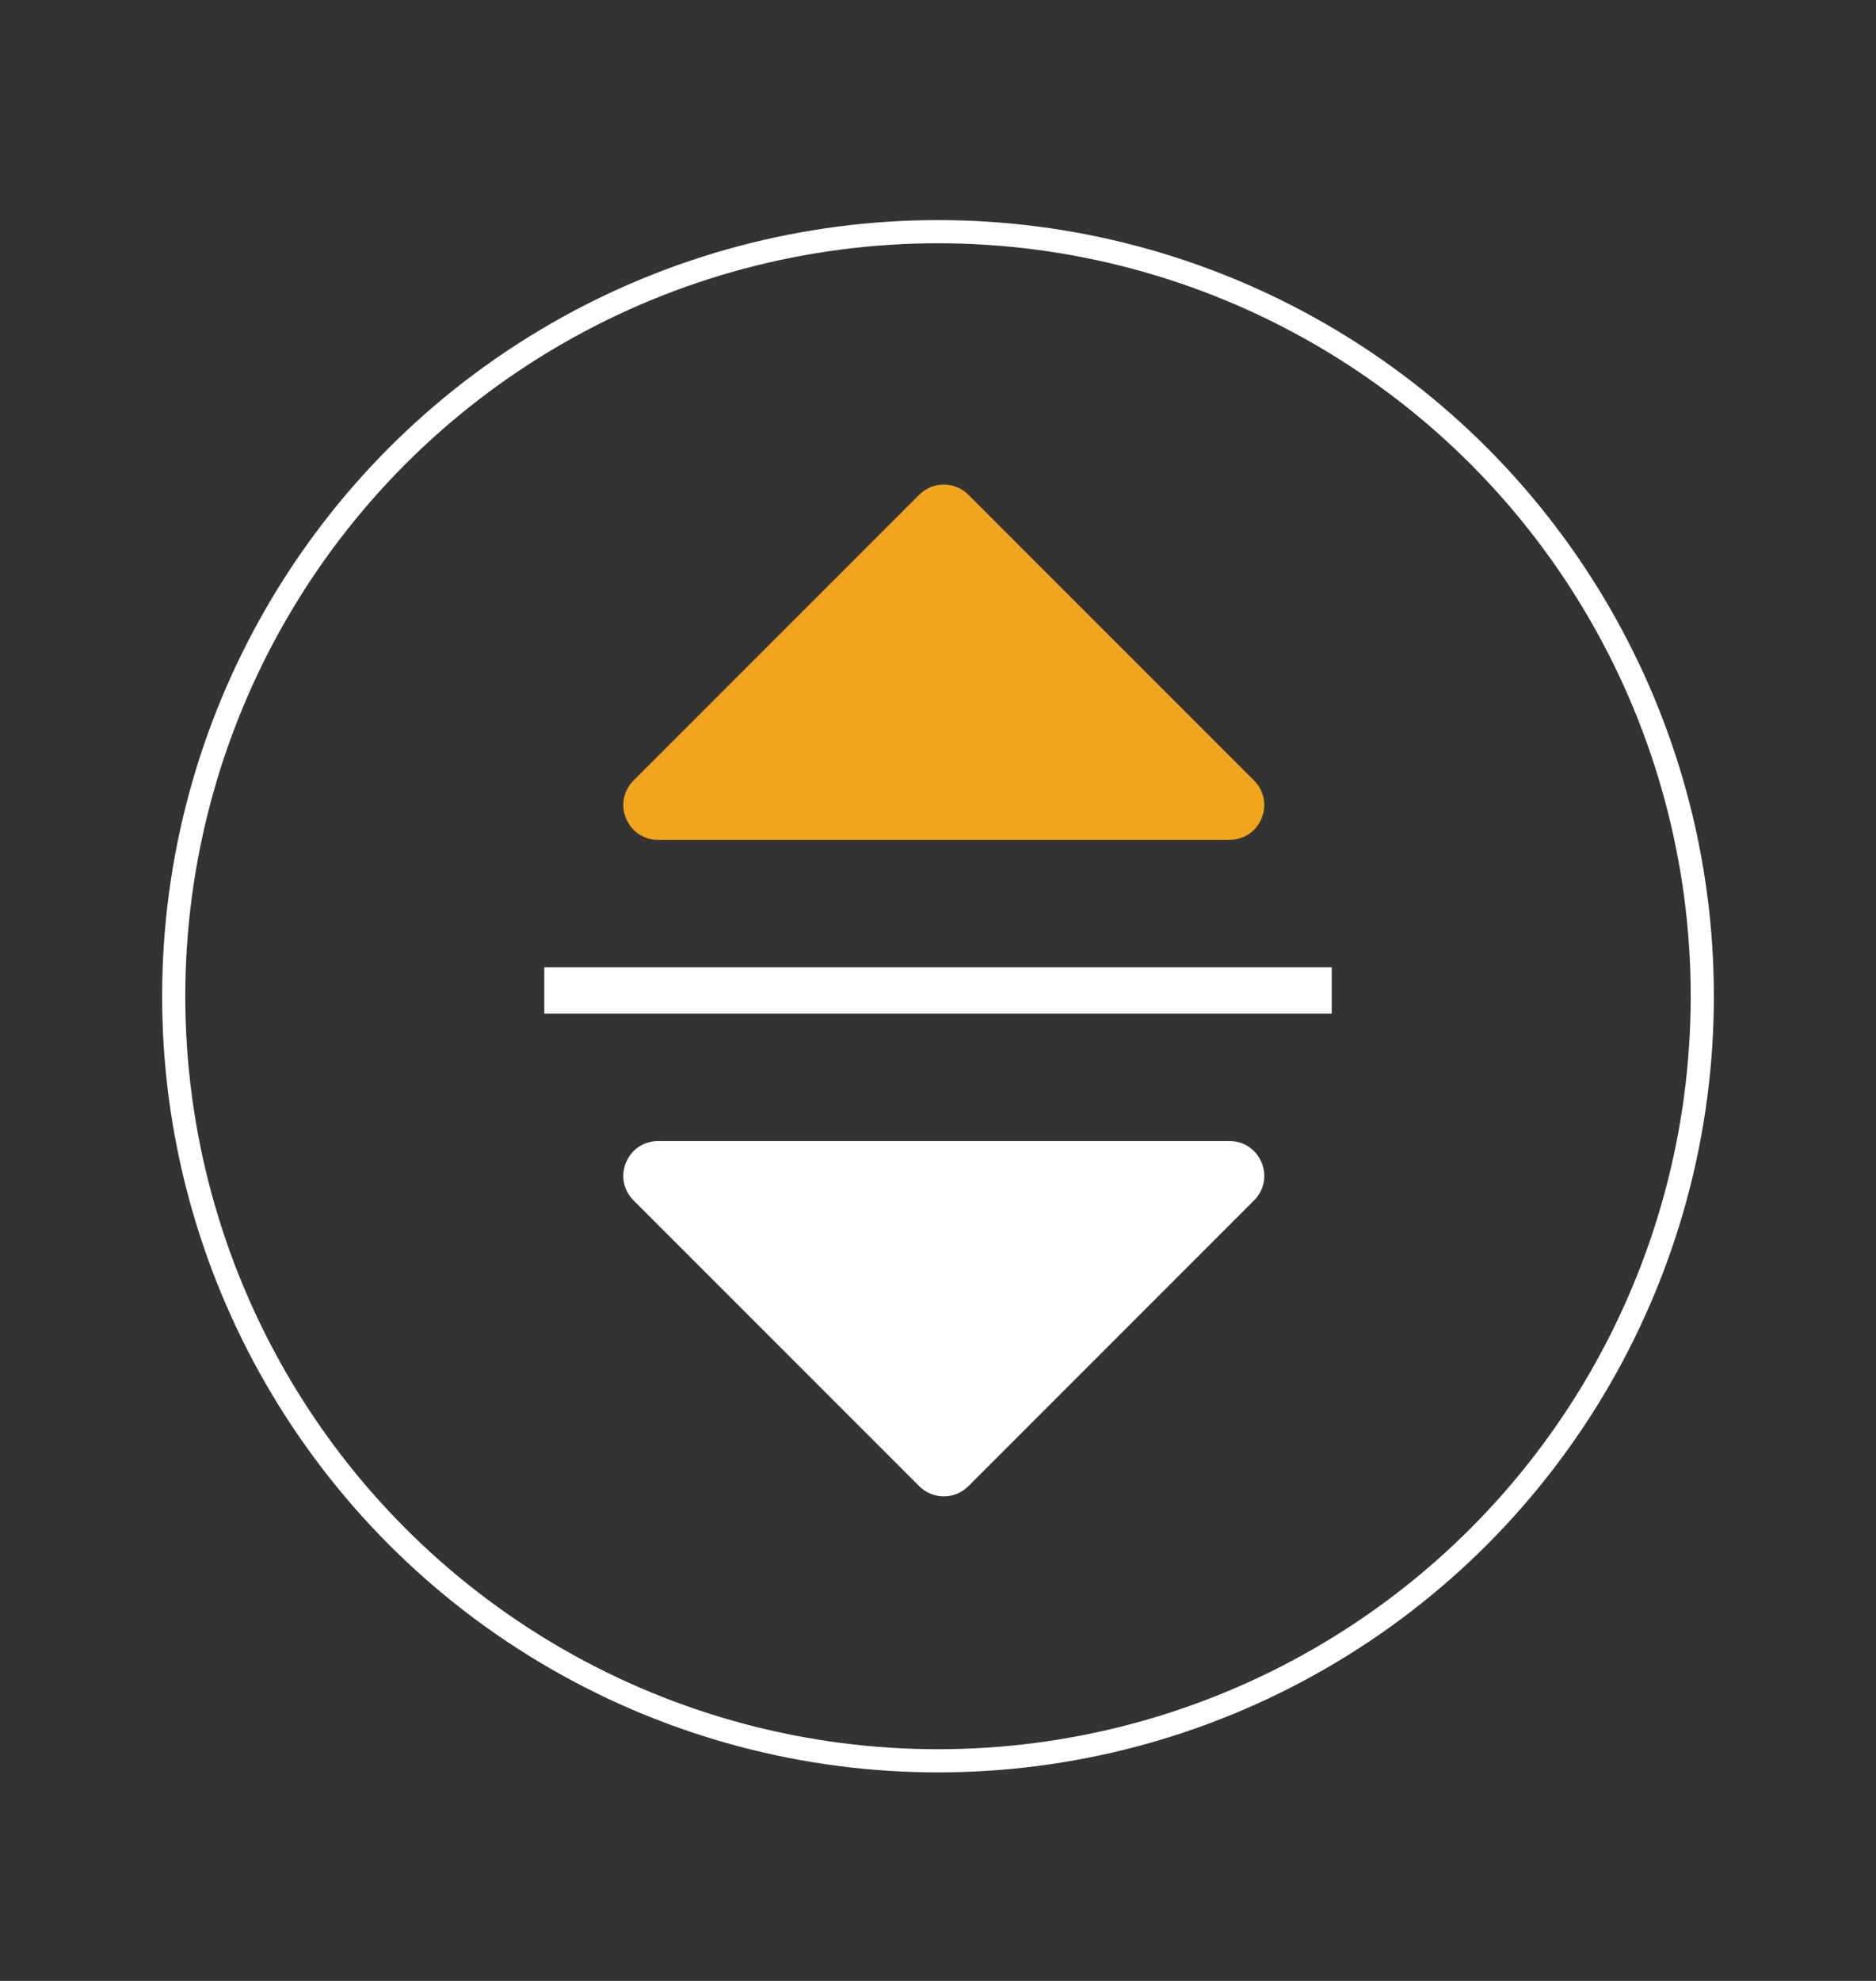 <?xml version="1.0" encoding="UTF-8"?> <svg xmlns="http://www.w3.org/2000/svg" width="162" height="171" viewBox="0 0 162 171" fill="none"><rect x="0" y="0" width="162" height="171" fill="#333333" stroke="none"/> <circle cx="81" cy="86" r="66" stroke="white" stroke-width="2"></circle> <path d="M80.086 127.586L55.414 102.914C54.154 101.654 55.047 99.5 56.828 99.5H106.172C107.953 99.5 108.846 101.654 107.586 102.914L82.914 127.586C82.133 128.367 80.867 128.367 80.086 127.586Z" fill="white" stroke="white" stroke-width="2"></path> <path d="M82.914 43.414L107.586 68.086C108.846 69.346 107.953 71.5 106.172 71.5H56.828C55.047 71.5 54.154 69.346 55.414 68.086L80.086 43.414C80.867 42.633 82.133 42.633 82.914 43.414Z" fill="#F1A51D" stroke="#F1A51D" stroke-width="2"></path> <path d="M47 85.5H115" stroke="white" stroke-width="4"></path> </svg> 